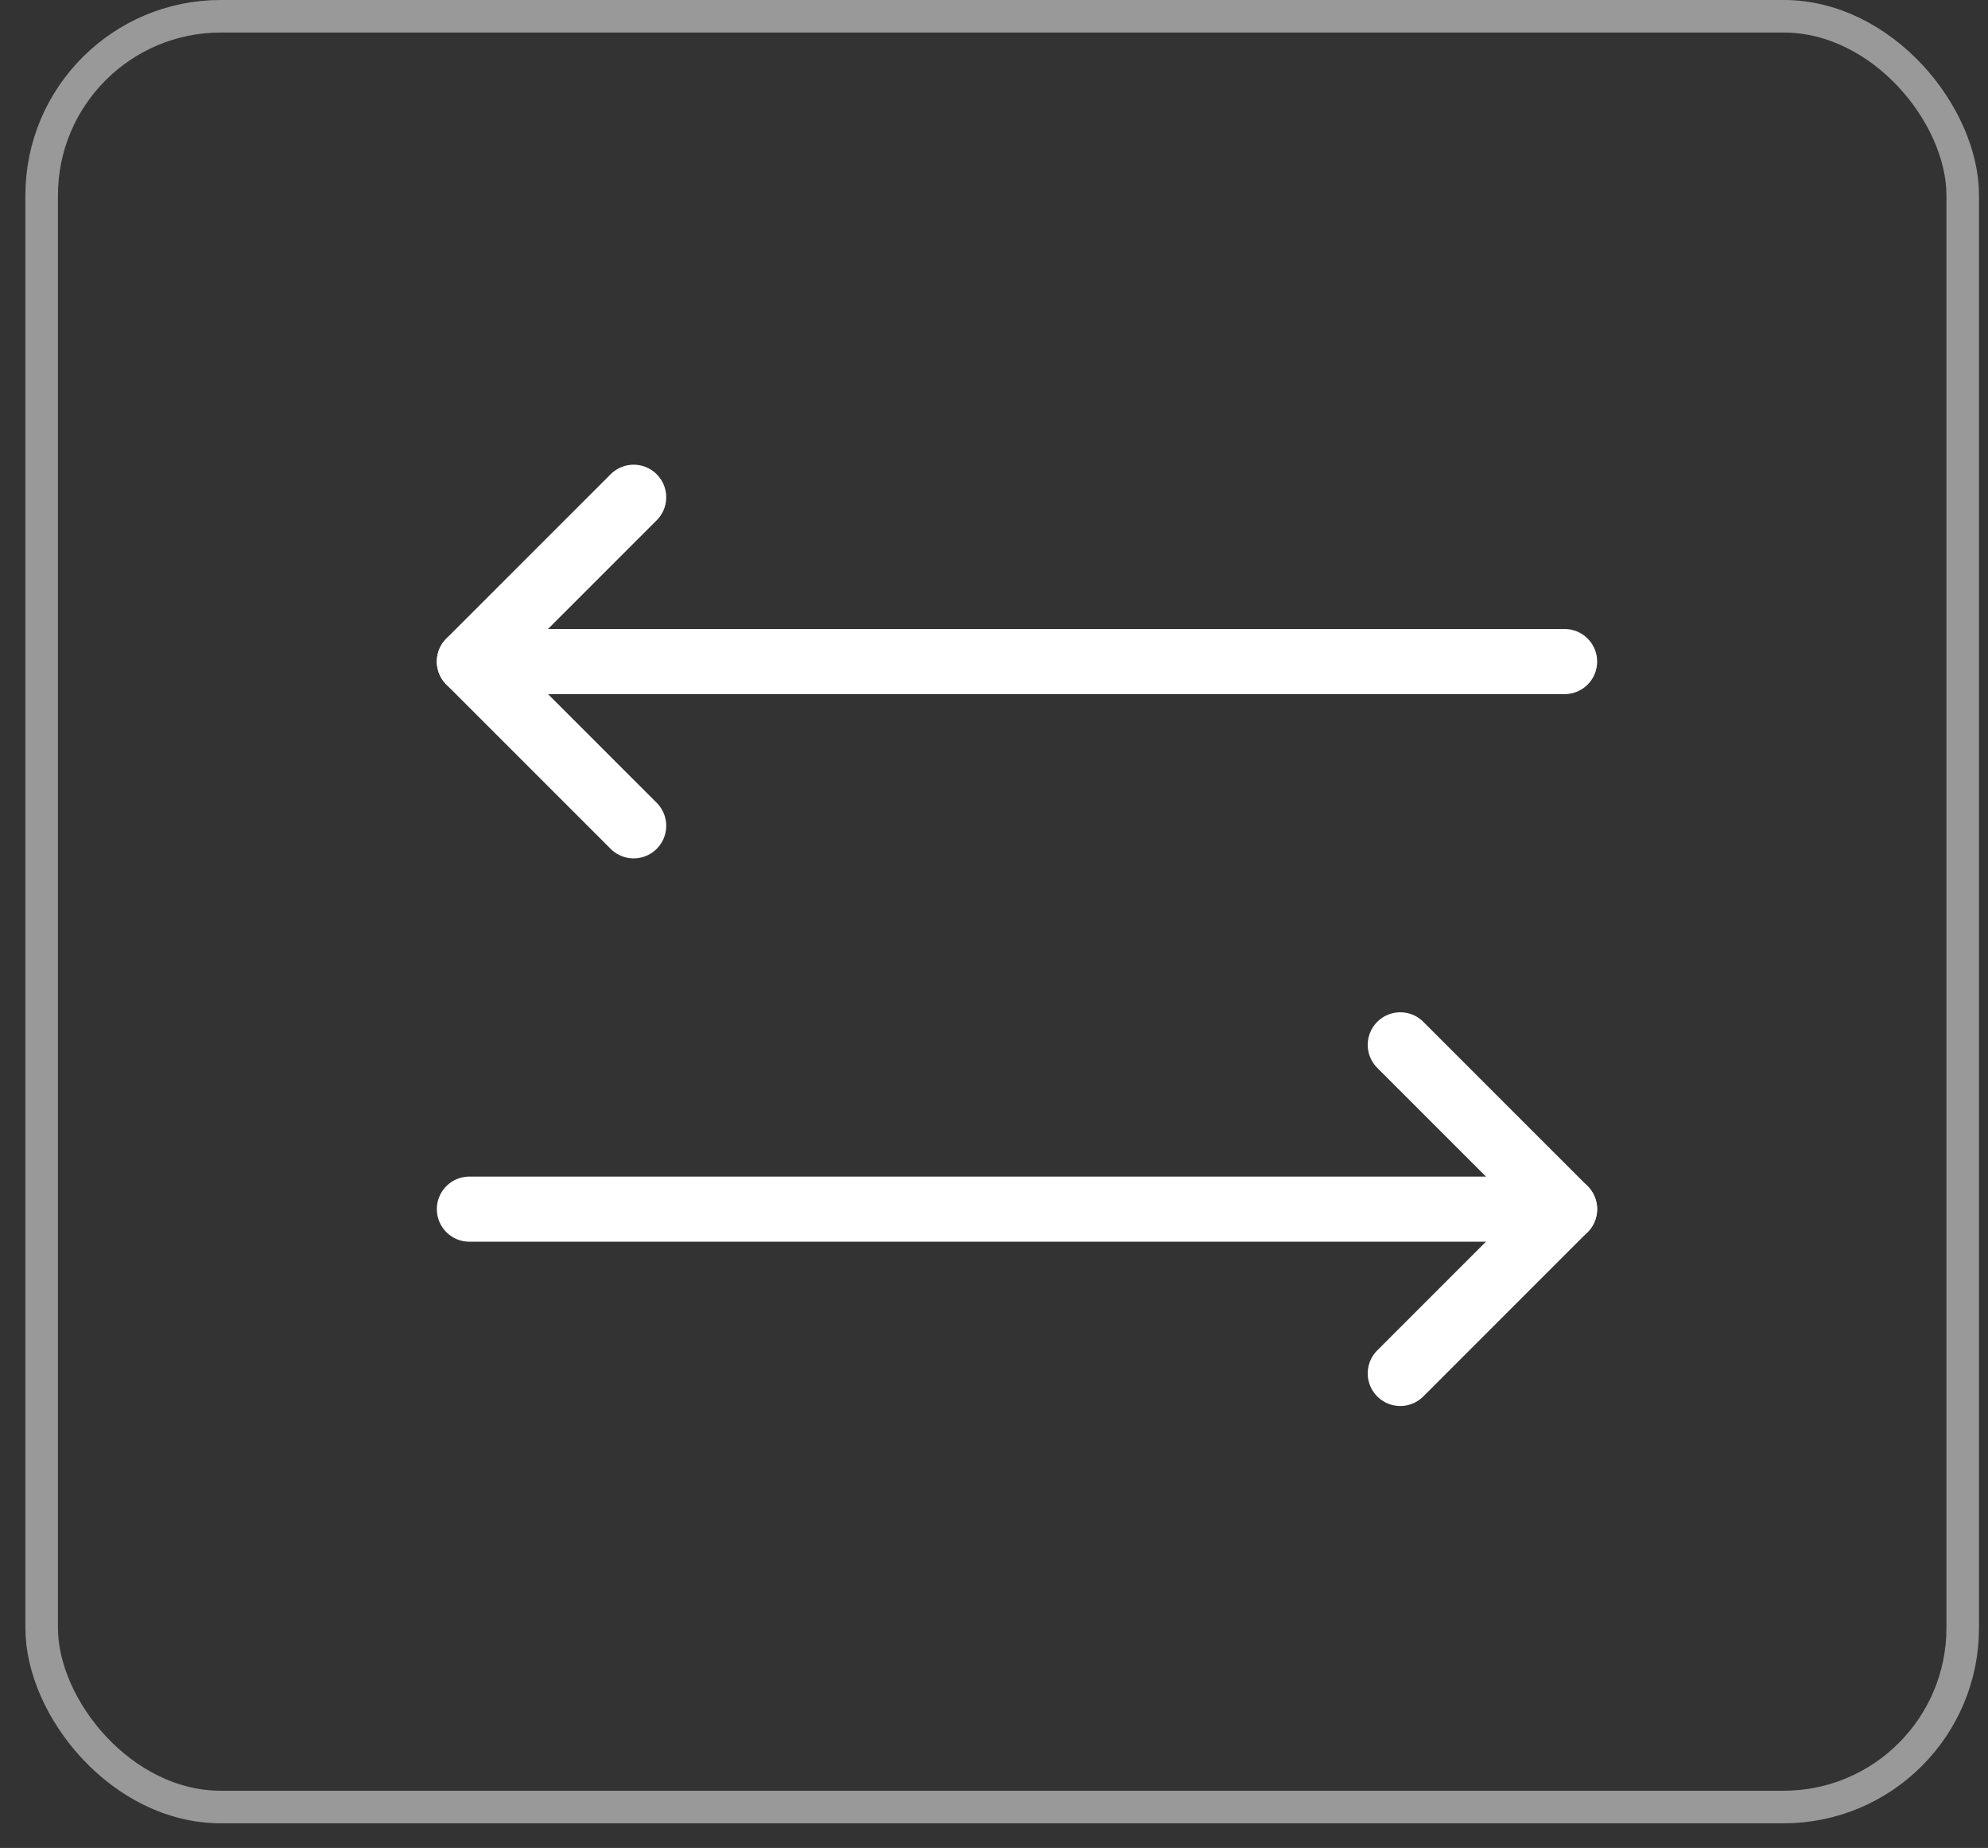 <svg width="71" height="66" viewBox="0 0 71 66" fill="none" xmlns="http://www.w3.org/2000/svg">
<rect x="0" y="0" width="71" height="66" fill="#333333" stroke="none"/>
<rect opacity="0.5" x="1.488" y="0.581" width="68.609" height="63.957" rx="6.396" stroke="white" stroke-width="1.163"/>
<path d="M22.631 17.76L16.764 23.627L22.631 29.494" stroke="white" stroke-width="2.326" stroke-linecap="round" stroke-linejoin="round"/>
<path d="M50.01 37.317L55.877 43.184L50.01 49.052" stroke="white" stroke-width="2.326" stroke-linecap="round" stroke-linejoin="round"/>
<path d="M16.764 23.628H55.878" stroke="white" stroke-width="2.326" stroke-linecap="round" stroke-linejoin="round"/>
<path d="M16.764 43.185H55.878" stroke="white" stroke-width="2.326" stroke-linecap="round" stroke-linejoin="round"/>
</svg>
